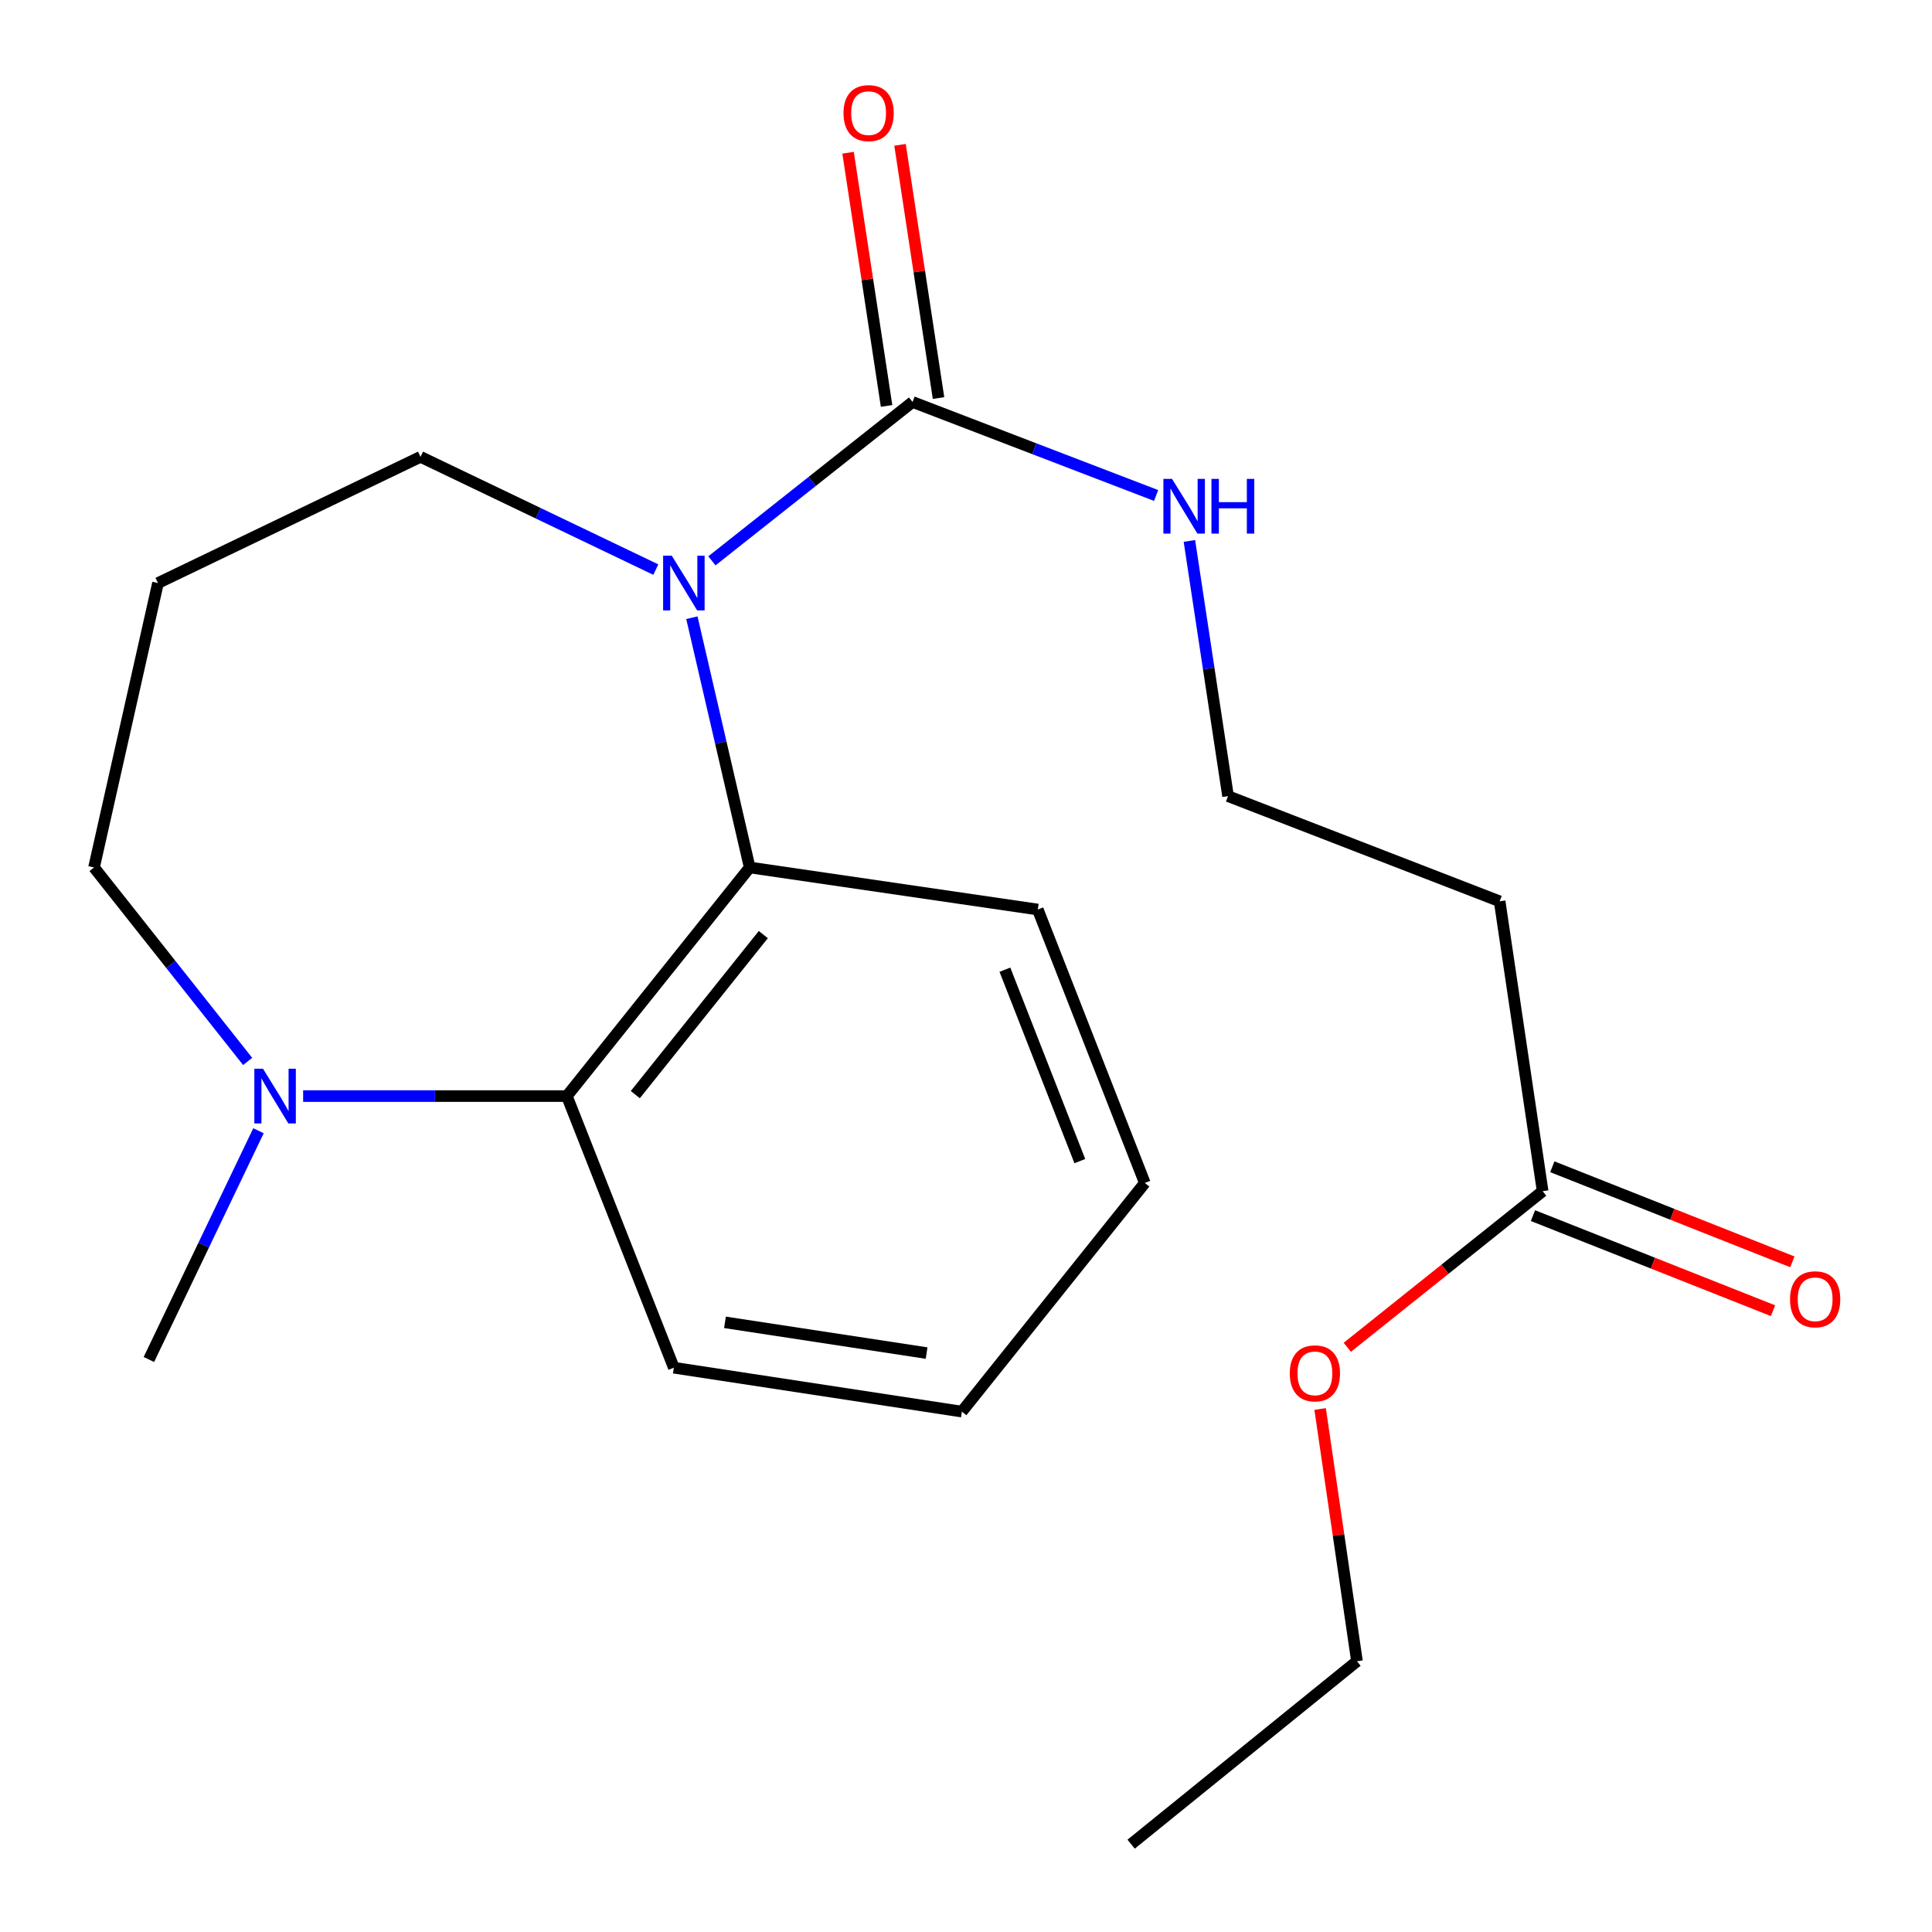 <?xml version='1.0' encoding='iso-8859-1'?>
<svg version='1.1' baseProfile='full'
              xmlns='http://www.w3.org/2000/svg'
                      xmlns:rdkit='http://www.rdkit.org/xml'
                      xmlns:xlink='http://www.w3.org/1999/xlink'
                  xml:space='preserve'
width='1000px' height='1000px' viewBox='0 0 1000 1000'>
<!-- END OF HEADER -->
<rect style='opacity:1.0;fill:#FFFFFF;stroke:none' width='1000' height='1000' x='0' y='0'> </rect>
<path class='bond-0' d='M 358.121,319.723 L 373.082,384.359' style='fill:none;fill-rule:evenodd;stroke:#0000FF;stroke-width:6px;stroke-linecap:butt;stroke-linejoin:miter;stroke-opacity:1' />
<path class='bond-0' d='M 373.082,384.359 L 388.044,448.996' style='fill:none;fill-rule:evenodd;stroke:#000000;stroke-width:6px;stroke-linecap:butt;stroke-linejoin:miter;stroke-opacity:1' />
<path class='bond-1' d='M 368.483,290.293 L 420.408,249.181' style='fill:none;fill-rule:evenodd;stroke:#0000FF;stroke-width:6px;stroke-linecap:butt;stroke-linejoin:miter;stroke-opacity:1' />
<path class='bond-1' d='M 420.408,249.181 L 472.332,208.068' style='fill:none;fill-rule:evenodd;stroke:#000000;stroke-width:6px;stroke-linecap:butt;stroke-linejoin:miter;stroke-opacity:1' />
<path class='bond-9' d='M 339.45,294.828 L 278.552,265.645' style='fill:none;fill-rule:evenodd;stroke:#0000FF;stroke-width:6px;stroke-linecap:butt;stroke-linejoin:miter;stroke-opacity:1' />
<path class='bond-9' d='M 278.552,265.645 L 217.654,236.461' style='fill:none;fill-rule:evenodd;stroke:#000000;stroke-width:6px;stroke-linecap:butt;stroke-linejoin:miter;stroke-opacity:1' />
<path class='bond-2' d='M 388.044,448.996 L 293.404,567.329' style='fill:none;fill-rule:evenodd;stroke:#000000;stroke-width:6px;stroke-linecap:butt;stroke-linejoin:miter;stroke-opacity:1' />
<path class='bond-2' d='M 395.09,483.734 L 328.842,566.568' style='fill:none;fill-rule:evenodd;stroke:#000000;stroke-width:6px;stroke-linecap:butt;stroke-linejoin:miter;stroke-opacity:1' />
<path class='bond-14' d='M 388.044,448.996 L 537.158,470.771' style='fill:none;fill-rule:evenodd;stroke:#000000;stroke-width:6px;stroke-linecap:butt;stroke-linejoin:miter;stroke-opacity:1' />
<path class='bond-5' d='M 485.778,206.024 L 475.816,140.496' style='fill:none;fill-rule:evenodd;stroke:#000000;stroke-width:6px;stroke-linecap:butt;stroke-linejoin:miter;stroke-opacity:1' />
<path class='bond-5' d='M 475.816,140.496 L 465.855,74.969' style='fill:none;fill-rule:evenodd;stroke:#FF0000;stroke-width:6px;stroke-linecap:butt;stroke-linejoin:miter;stroke-opacity:1' />
<path class='bond-5' d='M 458.887,210.112 L 448.926,144.584' style='fill:none;fill-rule:evenodd;stroke:#000000;stroke-width:6px;stroke-linecap:butt;stroke-linejoin:miter;stroke-opacity:1' />
<path class='bond-5' d='M 448.926,144.584 L 438.964,79.057' style='fill:none;fill-rule:evenodd;stroke:#FF0000;stroke-width:6px;stroke-linecap:butt;stroke-linejoin:miter;stroke-opacity:1' />
<path class='bond-7' d='M 472.332,208.068 L 535.368,232.265' style='fill:none;fill-rule:evenodd;stroke:#000000;stroke-width:6px;stroke-linecap:butt;stroke-linejoin:miter;stroke-opacity:1' />
<path class='bond-7' d='M 535.368,232.265 L 598.405,256.461' style='fill:none;fill-rule:evenodd;stroke:#0000FF;stroke-width:6px;stroke-linecap:butt;stroke-linejoin:miter;stroke-opacity:1' />
<path class='bond-3' d='M 293.404,567.329 L 225.153,567.329' style='fill:none;fill-rule:evenodd;stroke:#000000;stroke-width:6px;stroke-linecap:butt;stroke-linejoin:miter;stroke-opacity:1' />
<path class='bond-3' d='M 225.153,567.329 L 156.902,567.329' style='fill:none;fill-rule:evenodd;stroke:#0000FF;stroke-width:6px;stroke-linecap:butt;stroke-linejoin:miter;stroke-opacity:1' />
<path class='bond-16' d='M 293.404,567.329 L 348.786,707.921' style='fill:none;fill-rule:evenodd;stroke:#000000;stroke-width:6px;stroke-linecap:butt;stroke-linejoin:miter;stroke-opacity:1' />
<path class='bond-15' d='M 133.791,585.269 L 105.427,644.472' style='fill:none;fill-rule:evenodd;stroke:#0000FF;stroke-width:6px;stroke-linecap:butt;stroke-linejoin:miter;stroke-opacity:1' />
<path class='bond-15' d='M 105.427,644.472 L 77.062,703.675' style='fill:none;fill-rule:evenodd;stroke:#000000;stroke-width:6px;stroke-linecap:butt;stroke-linejoin:miter;stroke-opacity:1' />
<path class='bond-21' d='M 128.183,549.395 L 88.426,499.196' style='fill:none;fill-rule:evenodd;stroke:#0000FF;stroke-width:6px;stroke-linecap:butt;stroke-linejoin:miter;stroke-opacity:1' />
<path class='bond-21' d='M 88.426,499.196 L 48.669,448.996' style='fill:none;fill-rule:evenodd;stroke:#000000;stroke-width:6px;stroke-linecap:butt;stroke-linejoin:miter;stroke-opacity:1' />
<path class='bond-4' d='M 798.471,616.56 L 776.212,466.524' style='fill:none;fill-rule:evenodd;stroke:#000000;stroke-width:6px;stroke-linecap:butt;stroke-linejoin:miter;stroke-opacity:1' />
<path class='bond-8' d='M 793.463,629.204 L 855.589,653.811' style='fill:none;fill-rule:evenodd;stroke:#000000;stroke-width:6px;stroke-linecap:butt;stroke-linejoin:miter;stroke-opacity:1' />
<path class='bond-8' d='M 855.589,653.811 L 917.715,678.418' style='fill:none;fill-rule:evenodd;stroke:#FF0000;stroke-width:6px;stroke-linecap:butt;stroke-linejoin:miter;stroke-opacity:1' />
<path class='bond-8' d='M 803.479,603.916 L 865.605,628.523' style='fill:none;fill-rule:evenodd;stroke:#000000;stroke-width:6px;stroke-linecap:butt;stroke-linejoin:miter;stroke-opacity:1' />
<path class='bond-8' d='M 865.605,628.523 L 927.731,653.13' style='fill:none;fill-rule:evenodd;stroke:#FF0000;stroke-width:6px;stroke-linecap:butt;stroke-linejoin:miter;stroke-opacity:1' />
<path class='bond-13' d='M 798.471,616.56 L 747.917,656.959' style='fill:none;fill-rule:evenodd;stroke:#000000;stroke-width:6px;stroke-linecap:butt;stroke-linejoin:miter;stroke-opacity:1' />
<path class='bond-13' d='M 747.917,656.959 L 697.363,697.358' style='fill:none;fill-rule:evenodd;stroke:#FF0000;stroke-width:6px;stroke-linecap:butt;stroke-linejoin:miter;stroke-opacity:1' />
<path class='bond-6' d='M 776.212,466.524 L 635.636,412.08' style='fill:none;fill-rule:evenodd;stroke:#000000;stroke-width:6px;stroke-linecap:butt;stroke-linejoin:miter;stroke-opacity:1' />
<path class='bond-11' d='M 615.628,279.983 L 625.632,346.031' style='fill:none;fill-rule:evenodd;stroke:#0000FF;stroke-width:6px;stroke-linecap:butt;stroke-linejoin:miter;stroke-opacity:1' />
<path class='bond-11' d='M 625.632,346.031 L 635.636,412.08' style='fill:none;fill-rule:evenodd;stroke:#000000;stroke-width:6px;stroke-linecap:butt;stroke-linejoin:miter;stroke-opacity:1' />
<path class='bond-10' d='M 217.654,236.461 L 81.777,301.786' style='fill:none;fill-rule:evenodd;stroke:#000000;stroke-width:6px;stroke-linecap:butt;stroke-linejoin:miter;stroke-opacity:1' />
<path class='bond-12' d='M 81.777,301.786 L 48.669,448.996' style='fill:none;fill-rule:evenodd;stroke:#000000;stroke-width:6px;stroke-linecap:butt;stroke-linejoin:miter;stroke-opacity:1' />
<path class='bond-17' d='M 683.296,729.289 L 692.831,794.575' style='fill:none;fill-rule:evenodd;stroke:#FF0000;stroke-width:6px;stroke-linecap:butt;stroke-linejoin:miter;stroke-opacity:1' />
<path class='bond-17' d='M 692.831,794.575 L 702.365,859.861' style='fill:none;fill-rule:evenodd;stroke:#000000;stroke-width:6px;stroke-linecap:butt;stroke-linejoin:miter;stroke-opacity:1' />
<path class='bond-18' d='M 537.158,470.771 L 592.555,612.299' style='fill:none;fill-rule:evenodd;stroke:#000000;stroke-width:6px;stroke-linecap:butt;stroke-linejoin:miter;stroke-opacity:1' />
<path class='bond-18' d='M 520.139,501.914 L 558.917,600.984' style='fill:none;fill-rule:evenodd;stroke:#000000;stroke-width:6px;stroke-linecap:butt;stroke-linejoin:miter;stroke-opacity:1' />
<path class='bond-22' d='M 348.786,707.921 L 497.87,730.648' style='fill:none;fill-rule:evenodd;stroke:#000000;stroke-width:6px;stroke-linecap:butt;stroke-linejoin:miter;stroke-opacity:1' />
<path class='bond-22' d='M 375.247,684.441 L 479.606,700.35' style='fill:none;fill-rule:evenodd;stroke:#000000;stroke-width:6px;stroke-linecap:butt;stroke-linejoin:miter;stroke-opacity:1' />
<path class='bond-20' d='M 702.365,859.861 L 585.468,954.545' style='fill:none;fill-rule:evenodd;stroke:#000000;stroke-width:6px;stroke-linecap:butt;stroke-linejoin:miter;stroke-opacity:1' />
<path class='bond-19' d='M 592.555,612.299 L 497.87,730.648' style='fill:none;fill-rule:evenodd;stroke:#000000;stroke-width:6px;stroke-linecap:butt;stroke-linejoin:miter;stroke-opacity:1' />
<path  class='atom-0' d='M 347.709 287.626
L 356.989 302.626
Q 357.909 304.106, 359.389 306.786
Q 360.869 309.466, 360.949 309.626
L 360.949 287.626
L 364.709 287.626
L 364.709 315.946
L 360.829 315.946
L 350.869 299.546
Q 349.709 297.626, 348.469 295.426
Q 347.269 293.226, 346.909 292.546
L 346.909 315.946
L 343.229 315.946
L 343.229 287.626
L 347.709 287.626
' fill='#0000FF'/>
<path  class='atom-4' d='M 136.126 553.169
L 145.406 568.169
Q 146.326 569.649, 147.806 572.329
Q 149.286 575.009, 149.366 575.169
L 149.366 553.169
L 153.126 553.169
L 153.126 581.489
L 149.246 581.489
L 139.286 565.089
Q 138.126 563.169, 136.886 560.969
Q 135.686 558.769, 135.326 558.089
L 135.326 581.489
L 131.646 581.489
L 131.646 553.169
L 136.126 553.169
' fill='#0000FF'/>
<path  class='atom-6' d='M 436.591 58.55
Q 436.591 51.75, 439.951 47.95
Q 443.311 44.15, 449.591 44.15
Q 455.871 44.15, 459.231 47.95
Q 462.591 51.75, 462.591 58.55
Q 462.591 65.43, 459.191 69.35
Q 455.791 73.23, 449.591 73.23
Q 443.351 73.23, 439.951 69.35
Q 436.591 65.47, 436.591 58.55
M 449.591 70.03
Q 453.911 70.03, 456.231 67.15
Q 458.591 64.23, 458.591 58.55
Q 458.591 52.99, 456.231 50.19
Q 453.911 47.35, 449.591 47.35
Q 445.271 47.35, 442.911 50.15
Q 440.591 52.95, 440.591 58.55
Q 440.591 64.27, 442.911 67.15
Q 445.271 70.03, 449.591 70.03
' fill='#FF0000'/>
<path  class='atom-8' d='M 606.649 247.869
L 615.929 262.869
Q 616.849 264.349, 618.329 267.029
Q 619.809 269.709, 619.889 269.869
L 619.889 247.869
L 623.649 247.869
L 623.649 276.189
L 619.769 276.189
L 609.809 259.789
Q 608.649 257.869, 607.409 255.669
Q 606.209 253.469, 605.849 252.789
L 605.849 276.189
L 602.169 276.189
L 602.169 247.869
L 606.649 247.869
' fill='#0000FF'/>
<path  class='atom-8' d='M 627.049 247.869
L 630.889 247.869
L 630.889 259.909
L 645.369 259.909
L 645.369 247.869
L 649.209 247.869
L 649.209 276.189
L 645.369 276.189
L 645.369 263.109
L 630.889 263.109
L 630.889 276.189
L 627.049 276.189
L 627.049 247.869
' fill='#0000FF'/>
<path  class='atom-9' d='M 926.516 672.505
Q 926.516 665.705, 929.876 661.905
Q 933.236 658.105, 939.516 658.105
Q 945.796 658.105, 949.156 661.905
Q 952.516 665.705, 952.516 672.505
Q 952.516 679.385, 949.116 683.305
Q 945.716 687.185, 939.516 687.185
Q 933.276 687.185, 929.876 683.305
Q 926.516 679.425, 926.516 672.505
M 939.516 683.985
Q 943.836 683.985, 946.156 681.105
Q 948.516 678.185, 948.516 672.505
Q 948.516 666.945, 946.156 664.145
Q 943.836 661.305, 939.516 661.305
Q 935.196 661.305, 932.836 664.105
Q 930.516 666.905, 930.516 672.505
Q 930.516 678.225, 932.836 681.105
Q 935.196 683.985, 939.516 683.985
' fill='#FF0000'/>
<path  class='atom-14' d='M 667.591 710.842
Q 667.591 704.042, 670.951 700.242
Q 674.311 696.442, 680.591 696.442
Q 686.871 696.442, 690.231 700.242
Q 693.591 704.042, 693.591 710.842
Q 693.591 717.722, 690.191 721.642
Q 686.791 725.522, 680.591 725.522
Q 674.351 725.522, 670.951 721.642
Q 667.591 717.762, 667.591 710.842
M 680.591 722.322
Q 684.911 722.322, 687.231 719.442
Q 689.591 716.522, 689.591 710.842
Q 689.591 705.282, 687.231 702.482
Q 684.911 699.642, 680.591 699.642
Q 676.271 699.642, 673.911 702.442
Q 671.591 705.242, 671.591 710.842
Q 671.591 716.562, 673.911 719.442
Q 676.271 722.322, 680.591 722.322
' fill='#FF0000'/>
</svg>

